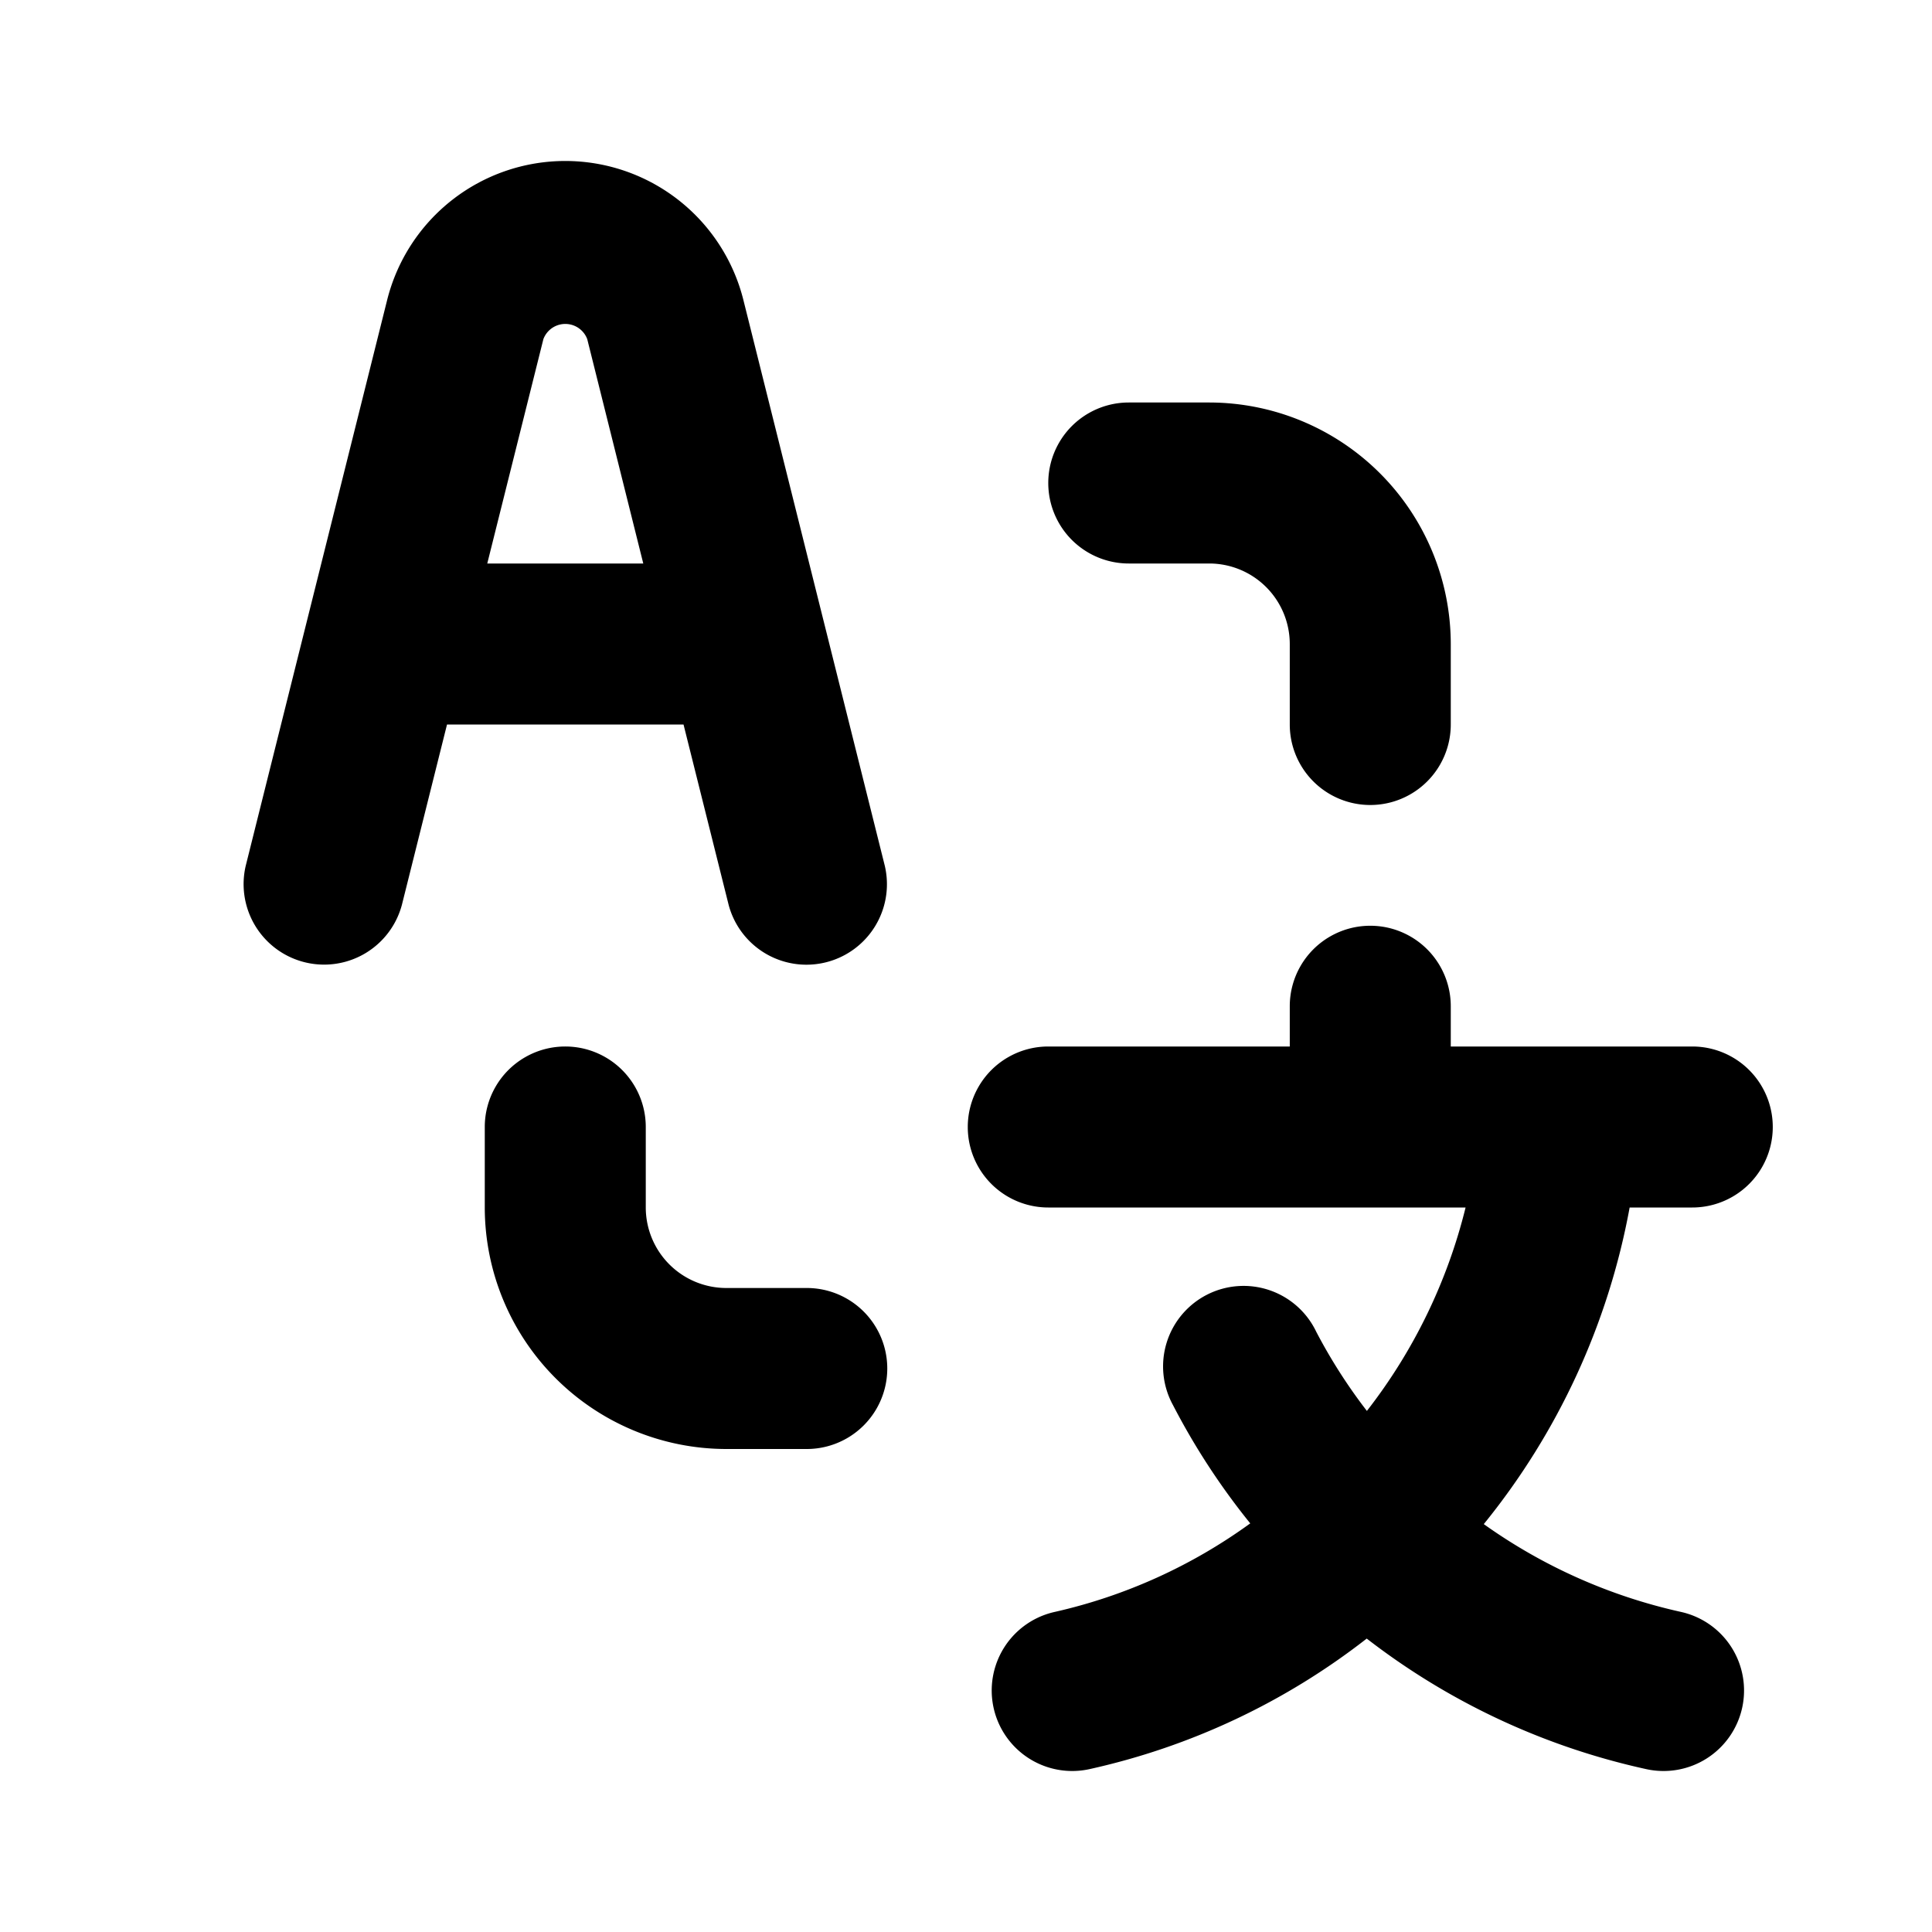 <?xml version="1.0" encoding="utf-8"?>
<svg fill="#000000" width="800px" height="800px" viewBox="0 0 24 24" xmlns="http://www.w3.org/2000/svg" data-name="Layer 1"><path d="M14.022,7h1a1.001,1.001,0,0,1,1,1V9a1,1,0,0,0,2,0V8a3.003,3.003,0,0,0-3-3h-1a1,1,0,0,0,0,2Zm-4,9h-1a1.001,1.001,0,0,1-1-1V14a1,1,0,0,0-2,0v1a3.003,3.003,0,0,0,3,3h1a1,1,0,0,0,0-2Zm11-1a1,1,0,0,0,0-2h-3v-.5a1,1,0,0,0-2,0V13h-3a1,1,0,0,0,0,2h5.184a6.728,6.728,0,0,1-1.226,2.527,6.668,6.668,0,0,1-.629-.983 1.0 1,0,1,0-1.779.912,8.678,8.678,0,0,0,.959,1.468A6.618,6.618,0,0,1,13.106,20.023a1,1,0,0,0,.427,1.954,8.635,8.635,0,0,0,3.445-1.622,8.724,8.724,0,0,0,3.469,1.621,1,1,0,1,0,.431-1.953,6.725,6.725,0,0,1-2.446-1.09A8.736,8.736,0,0,0,20.244,15ZM9.052,11.243a1,1,0,0,0,1.94-.485L9.235,3.728a2.281,2.281,0,0,0-4.426,0L3.052,10.757a1,1,0,0,0,1.94.485L5.553,9H8.491ZM6.053,7l.697-2.787a.291.291,0,0,1,.545,0L7.991,7Z"/></svg>